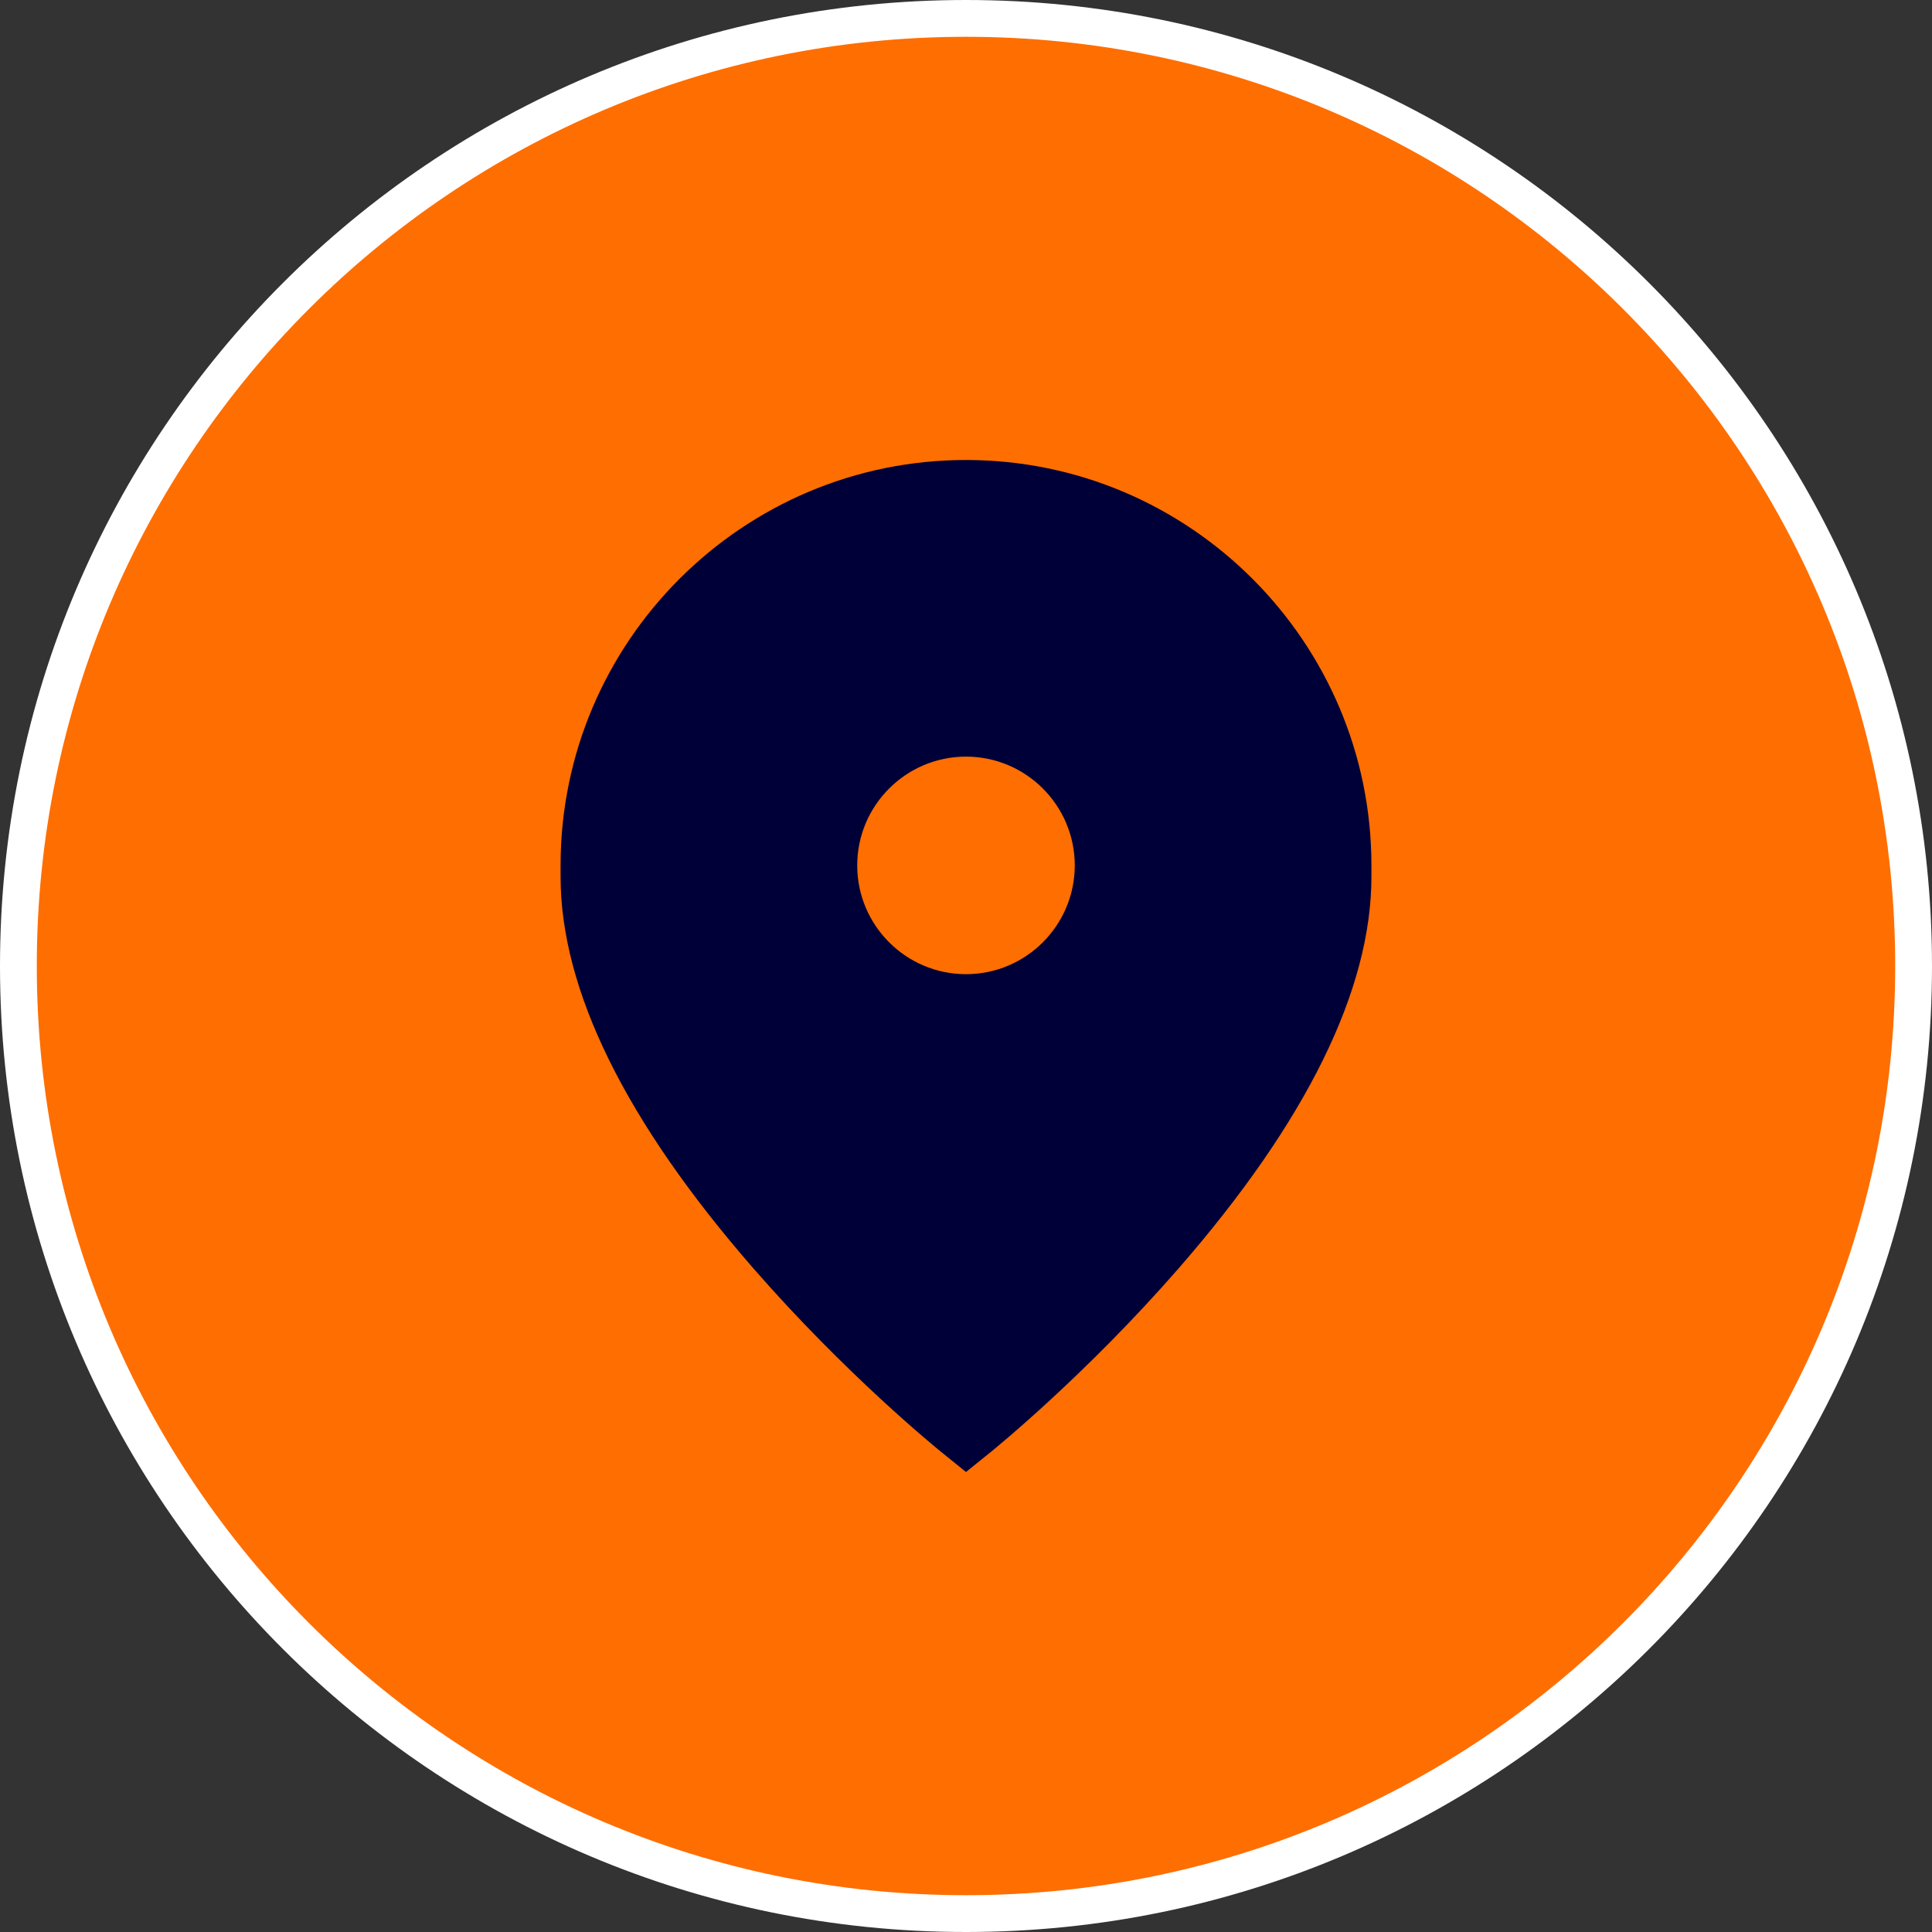 <svg width="105" height="105" viewBox="0 0 105 105" fill="none" xmlns="http://www.w3.org/2000/svg">
<rect x="0" y="0" width="105" height="105" fill="#333333" stroke="none"/>
<path d="M1 52.5C1 24.057 24.057 1 52.5 1C80.943 1 104 24.057 104 52.5C104 80.943 80.943 104 52.5 104C24.057 104 1 80.943 1 52.5Z" fill="#FF6E00"/>
<path d="M1 52.5C1 24.057 24.057 1 52.5 1C80.943 1 104 24.057 104 52.5C104 80.943 80.943 104 52.5 104C24.057 104 1 80.943 1 52.5Z" stroke="white" stroke-width="2"/>
<path d="M52.5 36.822C46.87 36.822 42.289 41.403 42.289 47.033C42.289 52.663 46.87 57.244 52.5 57.244C58.13 57.244 62.711 52.663 62.711 47.033C62.711 41.403 58.13 36.822 52.5 36.822ZM52.5 52.945C49.24 52.945 46.588 50.293 46.588 47.033C46.588 43.773 49.24 41.121 52.5 41.121C55.759 41.121 58.411 43.773 58.411 47.033C58.411 50.293 55.759 52.945 52.5 52.945Z" fill="#000038"/>
<path d="M52.5 25C40.351 25 30.466 34.884 30.466 47.034V47.643C30.466 53.788 33.989 60.948 40.937 68.925C45.974 74.707 50.94 78.74 51.149 78.908L52.5 80L53.851 78.909C54.06 78.74 59.026 74.707 64.063 68.925C71.011 60.948 74.534 53.788 74.534 47.643V47.034C74.534 34.884 64.65 25 52.5 25ZM61 47.643C61 58.027 56.855 52.184 52.5 56C48.144 52.183 44 58.383 44 48L44.5 46C44.5 36.221 46 42 52.5 38.5C61 42.5 60 37.721 60 47.5L61 47.643Z" fill="#000038"/>
</svg>

